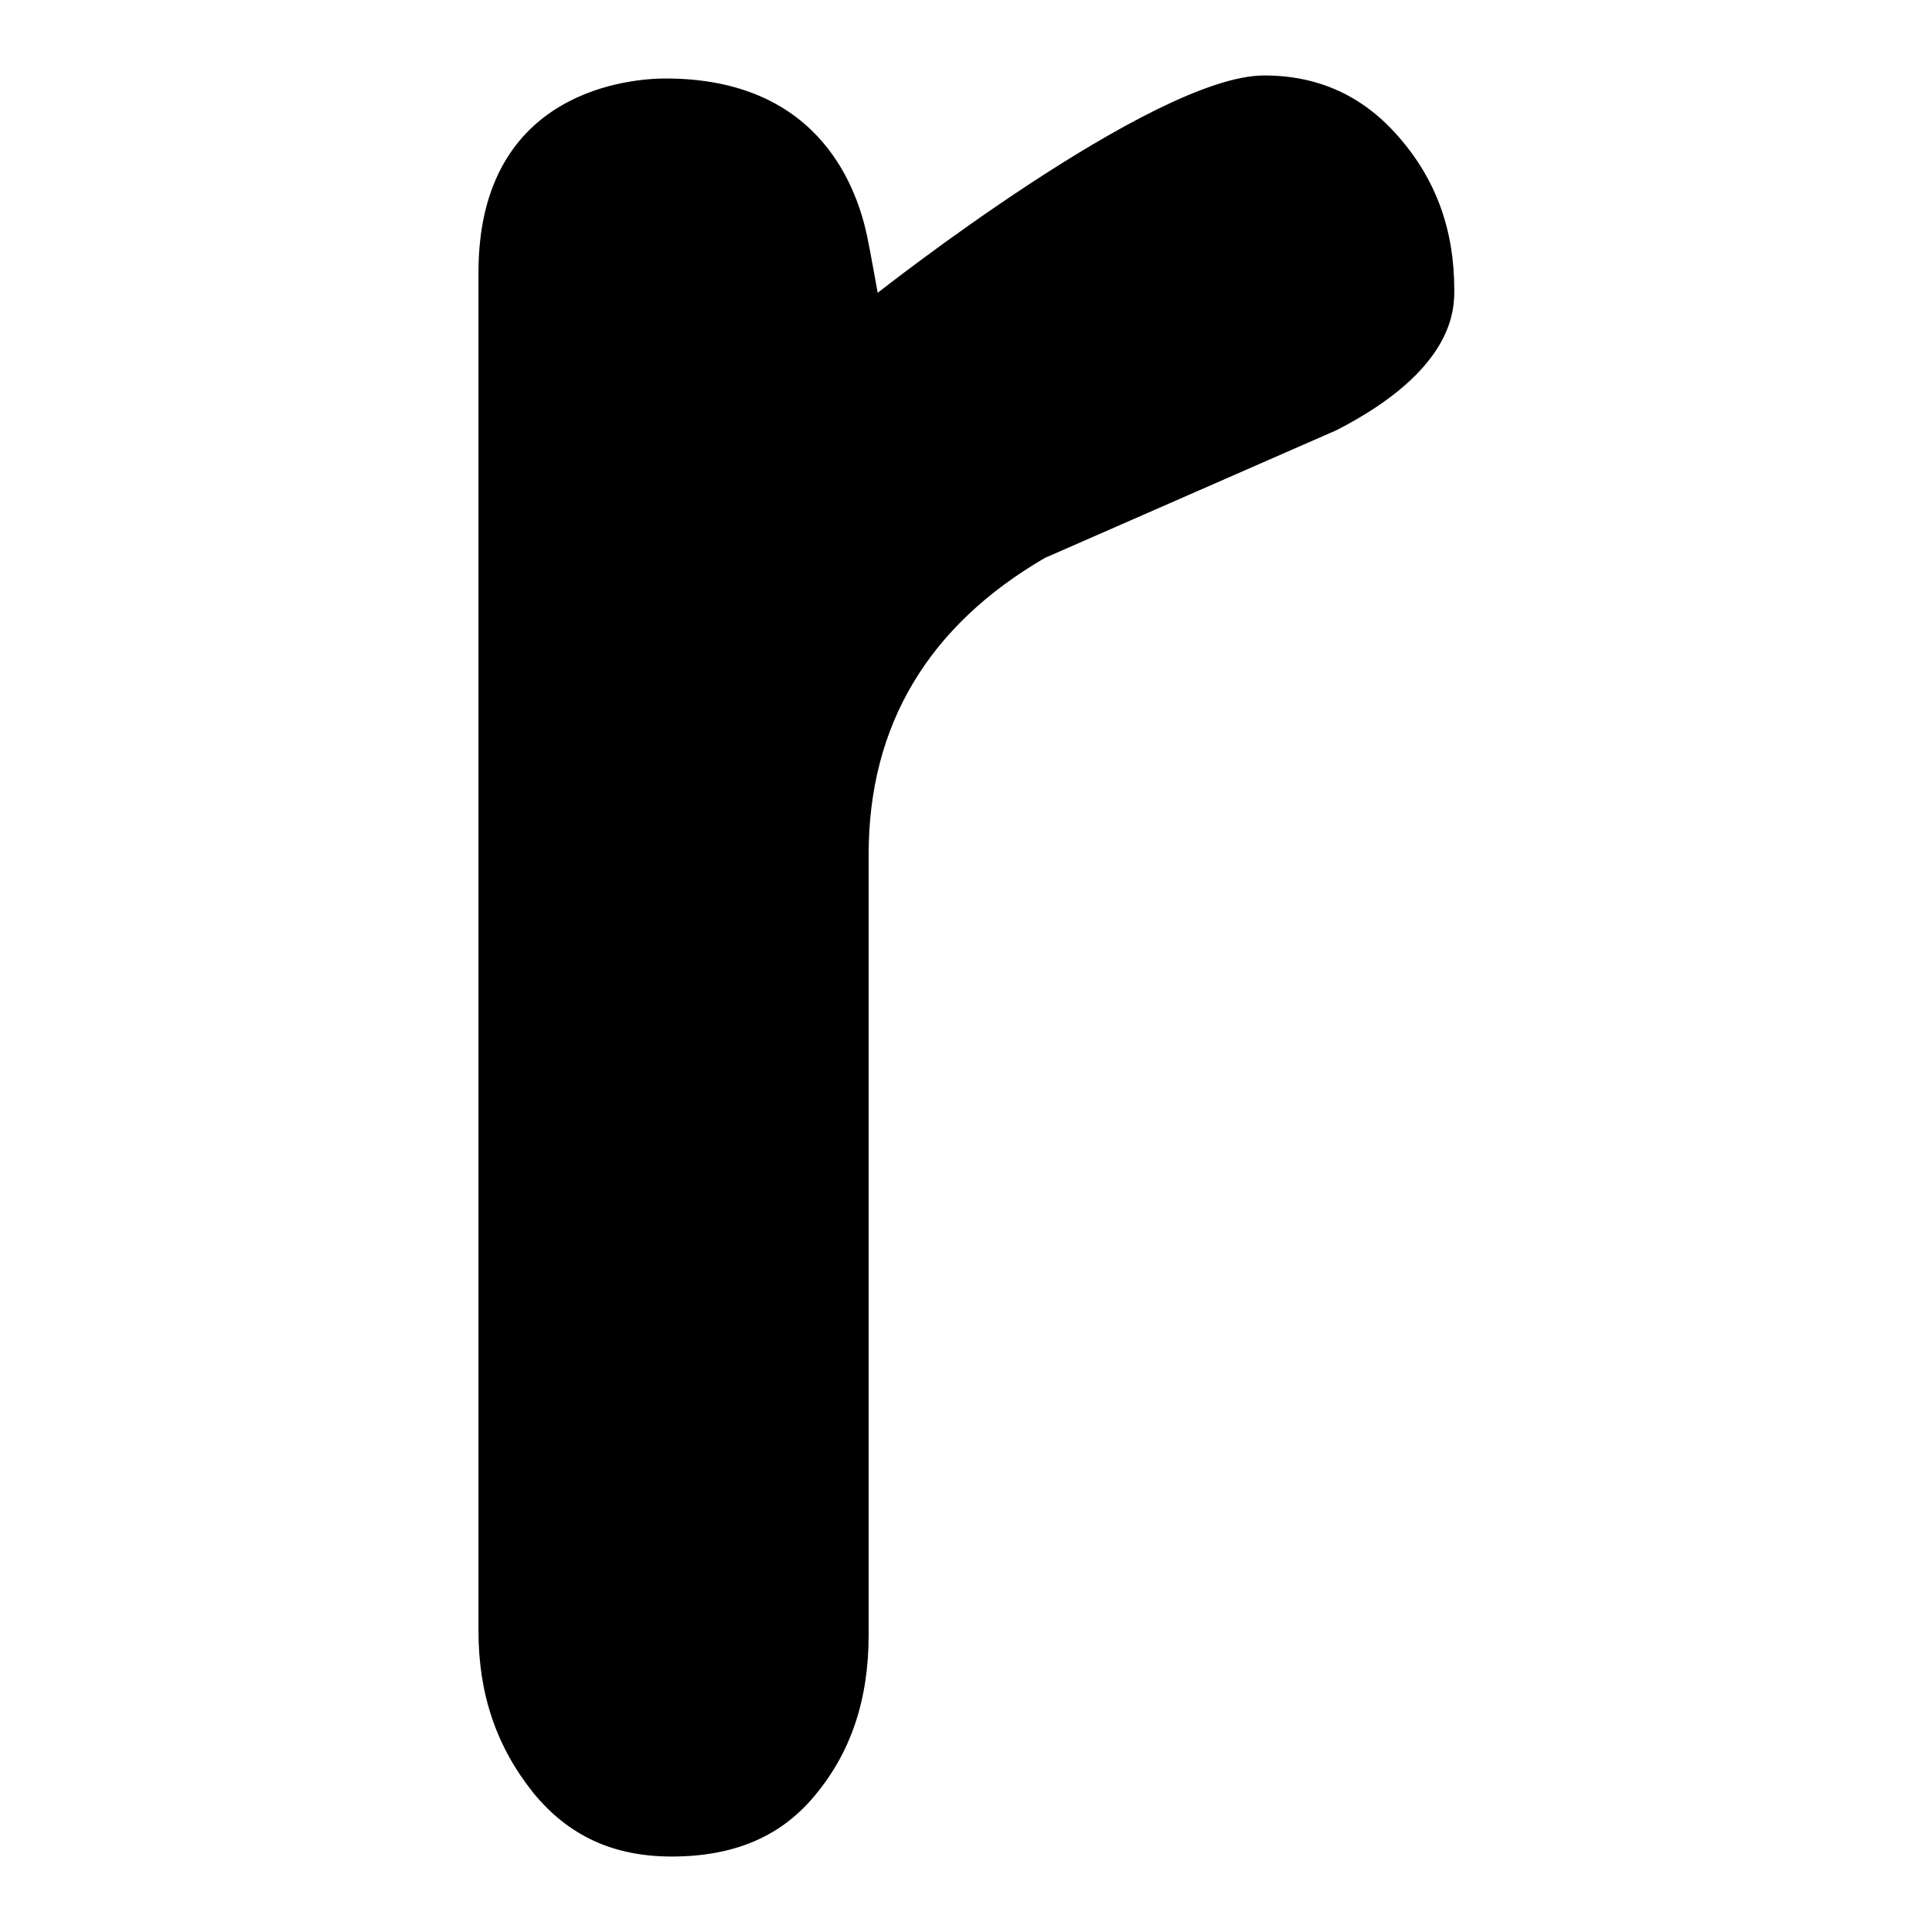 <?xml version="1.0" encoding="utf-8"?>
<!-- Svg Vector Icons : http://www.onlinewebfonts.com/icon -->
<!DOCTYPE svg PUBLIC "-//W3C//DTD SVG 1.1//EN" "http://www.w3.org/Graphics/SVG/1.1/DTD/svg11.dtd">
<svg version="1.1" xmlns="http://www.w3.org/2000/svg" xmlns:xlink="http://www.w3.org/1999/xlink" x="0px" y="0px" viewBox="0 0 256 256" enable-background="new 0 0 256 256" xml:space="preserve">
<g><g><path fill="#000000" d="M192.7,38.4c0-7.9-2.4-14.6-7.4-20.3c-4.7-5.4-10.6-8.1-17.8-8.1c-14.7,0-51.2,28.8-51.2,28.8s-1-5.6-1.4-7.5c-1.2-5.6-5.8-20.9-26.7-20.9c-4.1,0-24.8,1.2-24.8,25.7v180c0,8.4,2.4,15.4,7.3,21.5c4.6,5.6,10.5,8.4,18.3,8.4c8.2,0,14.4-2.6,18.9-8c4.8-5.7,7.2-12.7,7.2-21.4V113.2c0-17.1,7.9-30.3,23.4-39.3l0.7-0.3l37.9-16.6C192.7,49,192.7,41,192.7,38.4z"/></g></g>
</svg>